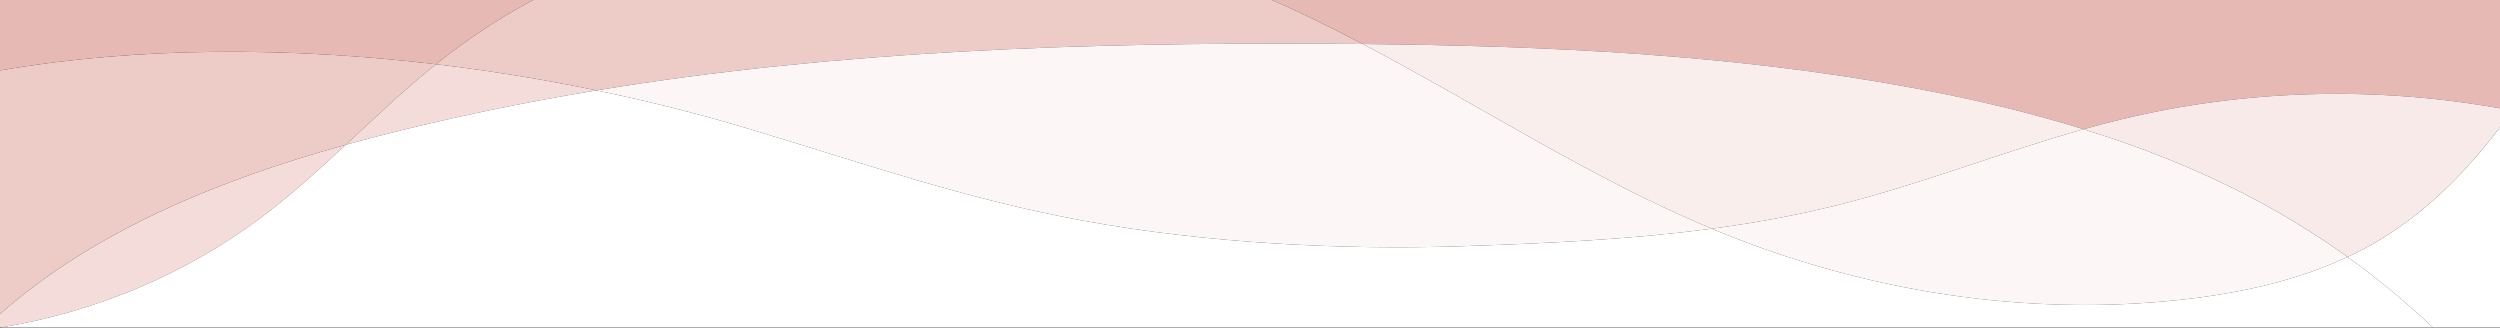 <?xml version="1.0" encoding="utf-8"?>
<!-- Generator: Adobe Illustrator 15.0.3, SVG Export Plug-In  -->
<!DOCTYPE svg PUBLIC "-//W3C//DTD SVG 1.1//EN" "http://www.w3.org/Graphics/SVG/1.1/DTD/svg11.dtd">
<svg version="1.1"
	 xmlns="http://www.w3.org/2000/svg" xmlns:xlink="http://www.w3.org/1999/xlink" xmlns:a="http://ns.adobe.com/AdobeSVGViewerExtensions/3.0/"
	 x="0px" y="0px" width="1920px" height="252px" viewBox="105.909 1097.522 1920 252"
	 enable-background="new 105.909 1097.522 1920 252" xml:space="preserve">
<rect x="105.909" y="1097.522" width="1920" height="252" fill="#333333" stroke="none"/>
<defs>
</defs>
<g>
	<defs>
		<rect id="SVGID_1_" x="105.91" y="1097.522" width="1920" height="251.576"/>
	</defs>
	<clipPath id="SVGID_3_">
		<use xlink:href="#SVGID_1_"  overflow="visible"/>
	</clipPath>
	<g clip-path="url(#SVGID_3_)">
		<g id="XMLID_1_">
			<g>
				<path fill="#F3DCDA" d="M105.91,1338.668c73.17-64.5,169.45-103.34,265.61-130c-21.14,19.66-42.5,39.06-65.61,56.32
					c-58.52,43.71-127.89,72.54-200,84.109V1338.668z"/>
				<path fill="#EDCBC7" d="M105.91,1151.608c105.96-18.3,222-18.16,334.83-4.75c-24.1,19.36-46.54,40.74-69.22,61.81
					c-96.16,26.66-192.44,65.5-265.61,130V1151.608z"/>
				<path fill="#F3DCDA" d="M564.04,1166.938c-57.05,9.42-113.69,21.14-169.78,35.64c-7.57,1.96-15.15,3.99-22.74,6.09
					c22.68-21.07,45.12-42.45,69.22-61.81C482.5,1151.818,523.83,1158.608,564.04,1166.938z"/>
				<path fill="#FFFFFF" d="M305.91,1264.989c23.11-17.261,44.47-36.66,65.61-56.32c7.59-2.1,15.17-4.13,22.74-6.09
					c56.09-14.5,112.73-26.22,169.78-35.64c40.62,8.42,80.11,18.43,117.77,29.76c88.91,26.74,165.67,53.79,257,70.49
					c92.08,16.829,196.59,22.609,290.14,19.42c63.95-2.181,128.211-5.011,191.561-13.46c2.04,0.85,4.1,1.699,6.15,2.54
					c111.85,45.649,234.819,65.26,354.899,51.97c43.73-4.84,87.62-14.24,127.3-32.811c28.521,20.49,55.311,43.391,80,68.37H105.91
					v-14.12C178.02,1337.529,247.39,1308.699,305.91,1264.989z"/>
				<path fill="#EDCBC7" d="M449.74,1139.789c175.44-134.64,428.14-131.77,630.8-43.26c24.42,10.66,48.319,22.42,71.909,34.8
					c-9.02-0.09-18.029-0.16-27.05-0.21c-187.65-1.07-376.59,5.32-561.36,35.82c-40.21-8.33-81.54-15.12-123.3-20.08
					C443.71,1144.469,446.71,1142.108,449.74,1139.789z"/>
				<path fill="#E7B9B4" d="M1080.541,1096.528c-202.66-88.51-455.36-91.38-630.8,43.26c-3.03,2.32-6.03,4.68-9,7.07
					c-112.83-13.41-228.87-13.55-334.83,4.75v-588.39h1920v617.51c-96.24-17.24-196.091-14.46-291.15,8.52
					c-9.6,2.32-19.15,4.84-28.65,7.51c-43.13-13.38-87.34-23.63-131.72-31.85c-138.91-25.72-280.6-32.19-421.93-33.58
					c0,0,0,0-0.011,0C1128.86,1118.949,1104.96,1107.188,1080.541,1096.528z"/>
				<path fill="#F9EEEC" d="M1152.46,1131.329c141.33,1.39,283.02,7.86,421.93,33.58c44.38,8.22,88.59,18.47,131.72,31.85
					c-63.569,17.86-125.29,42.38-189.399,58.37c-31.721,7.92-63.84,13.7-96.2,18.021
					C1327.24,1234.178,1242.01,1178.289,1152.46,1131.329z"/>
				<path fill="#FCF6F6" d="M564.04,1166.938c184.77-30.5,373.71-36.89,561.36-35.82c9.021,0.05,18.03,0.12,27.05,0.21
					c0.011,0,0.011,0,0.011,0c89.55,46.96,174.779,102.85,268.05,141.82c-63.35,8.449-127.61,11.279-191.561,13.46
					c-93.55,3.189-198.06-2.591-290.14-19.42c-91.33-16.7-168.09-43.75-257-70.49C644.15,1185.369,604.66,1175.358,564.04,1166.938z
					"/>
				<path fill="#FCF6F6" d="M1706.11,1196.758c51.24,15.89,100.95,36.19,147.551,62.69c19.01,10.81,37.439,22.63,55.199,35.399
					c-39.68,18.57-83.569,27.971-127.3,32.811c-120.08,13.29-243.05-6.32-354.899-51.97c-2.051-0.841-4.11-1.69-6.15-2.54
					c32.36-4.32,64.479-10.101,96.2-18.021C1580.82,1239.138,1642.541,1214.619,1706.11,1196.758z"/>
				<path fill="#FFFFFF" d="M1908.86,1294.848c8.801-4.12,17.391-8.68,25.721-13.75c36.199-22.01,65.64-52.1,91.33-85.86v167.98
					h-37.051C1964.17,1338.239,1937.38,1315.338,1908.86,1294.848z"/>
				<path fill="#F8EAE9" d="M1734.76,1189.249c95.06-22.98,194.91-25.76,291.15-8.52v14.51c-25.69,33.76-55.131,63.85-91.33,85.86
					c-8.33,5.07-16.92,9.63-25.721,13.75c-17.76-12.77-36.189-24.59-55.199-35.399c-46.601-26.5-96.311-46.8-147.551-62.69
					C1715.61,1194.088,1725.161,1191.568,1734.76,1189.249z"/>
			</g>
			<g>
			</g>
		</g>
		<g>
			<defs>
				<rect id="SVGID_2_" x="105.91" y="563.215" width="1920" height="800"/>
			</defs>
			<clipPath id="SVGID_4_">
				<use xlink:href="#SVGID_2_"  overflow="visible"/>
			</clipPath>
		</g>
	</g>
</g>
</svg>
